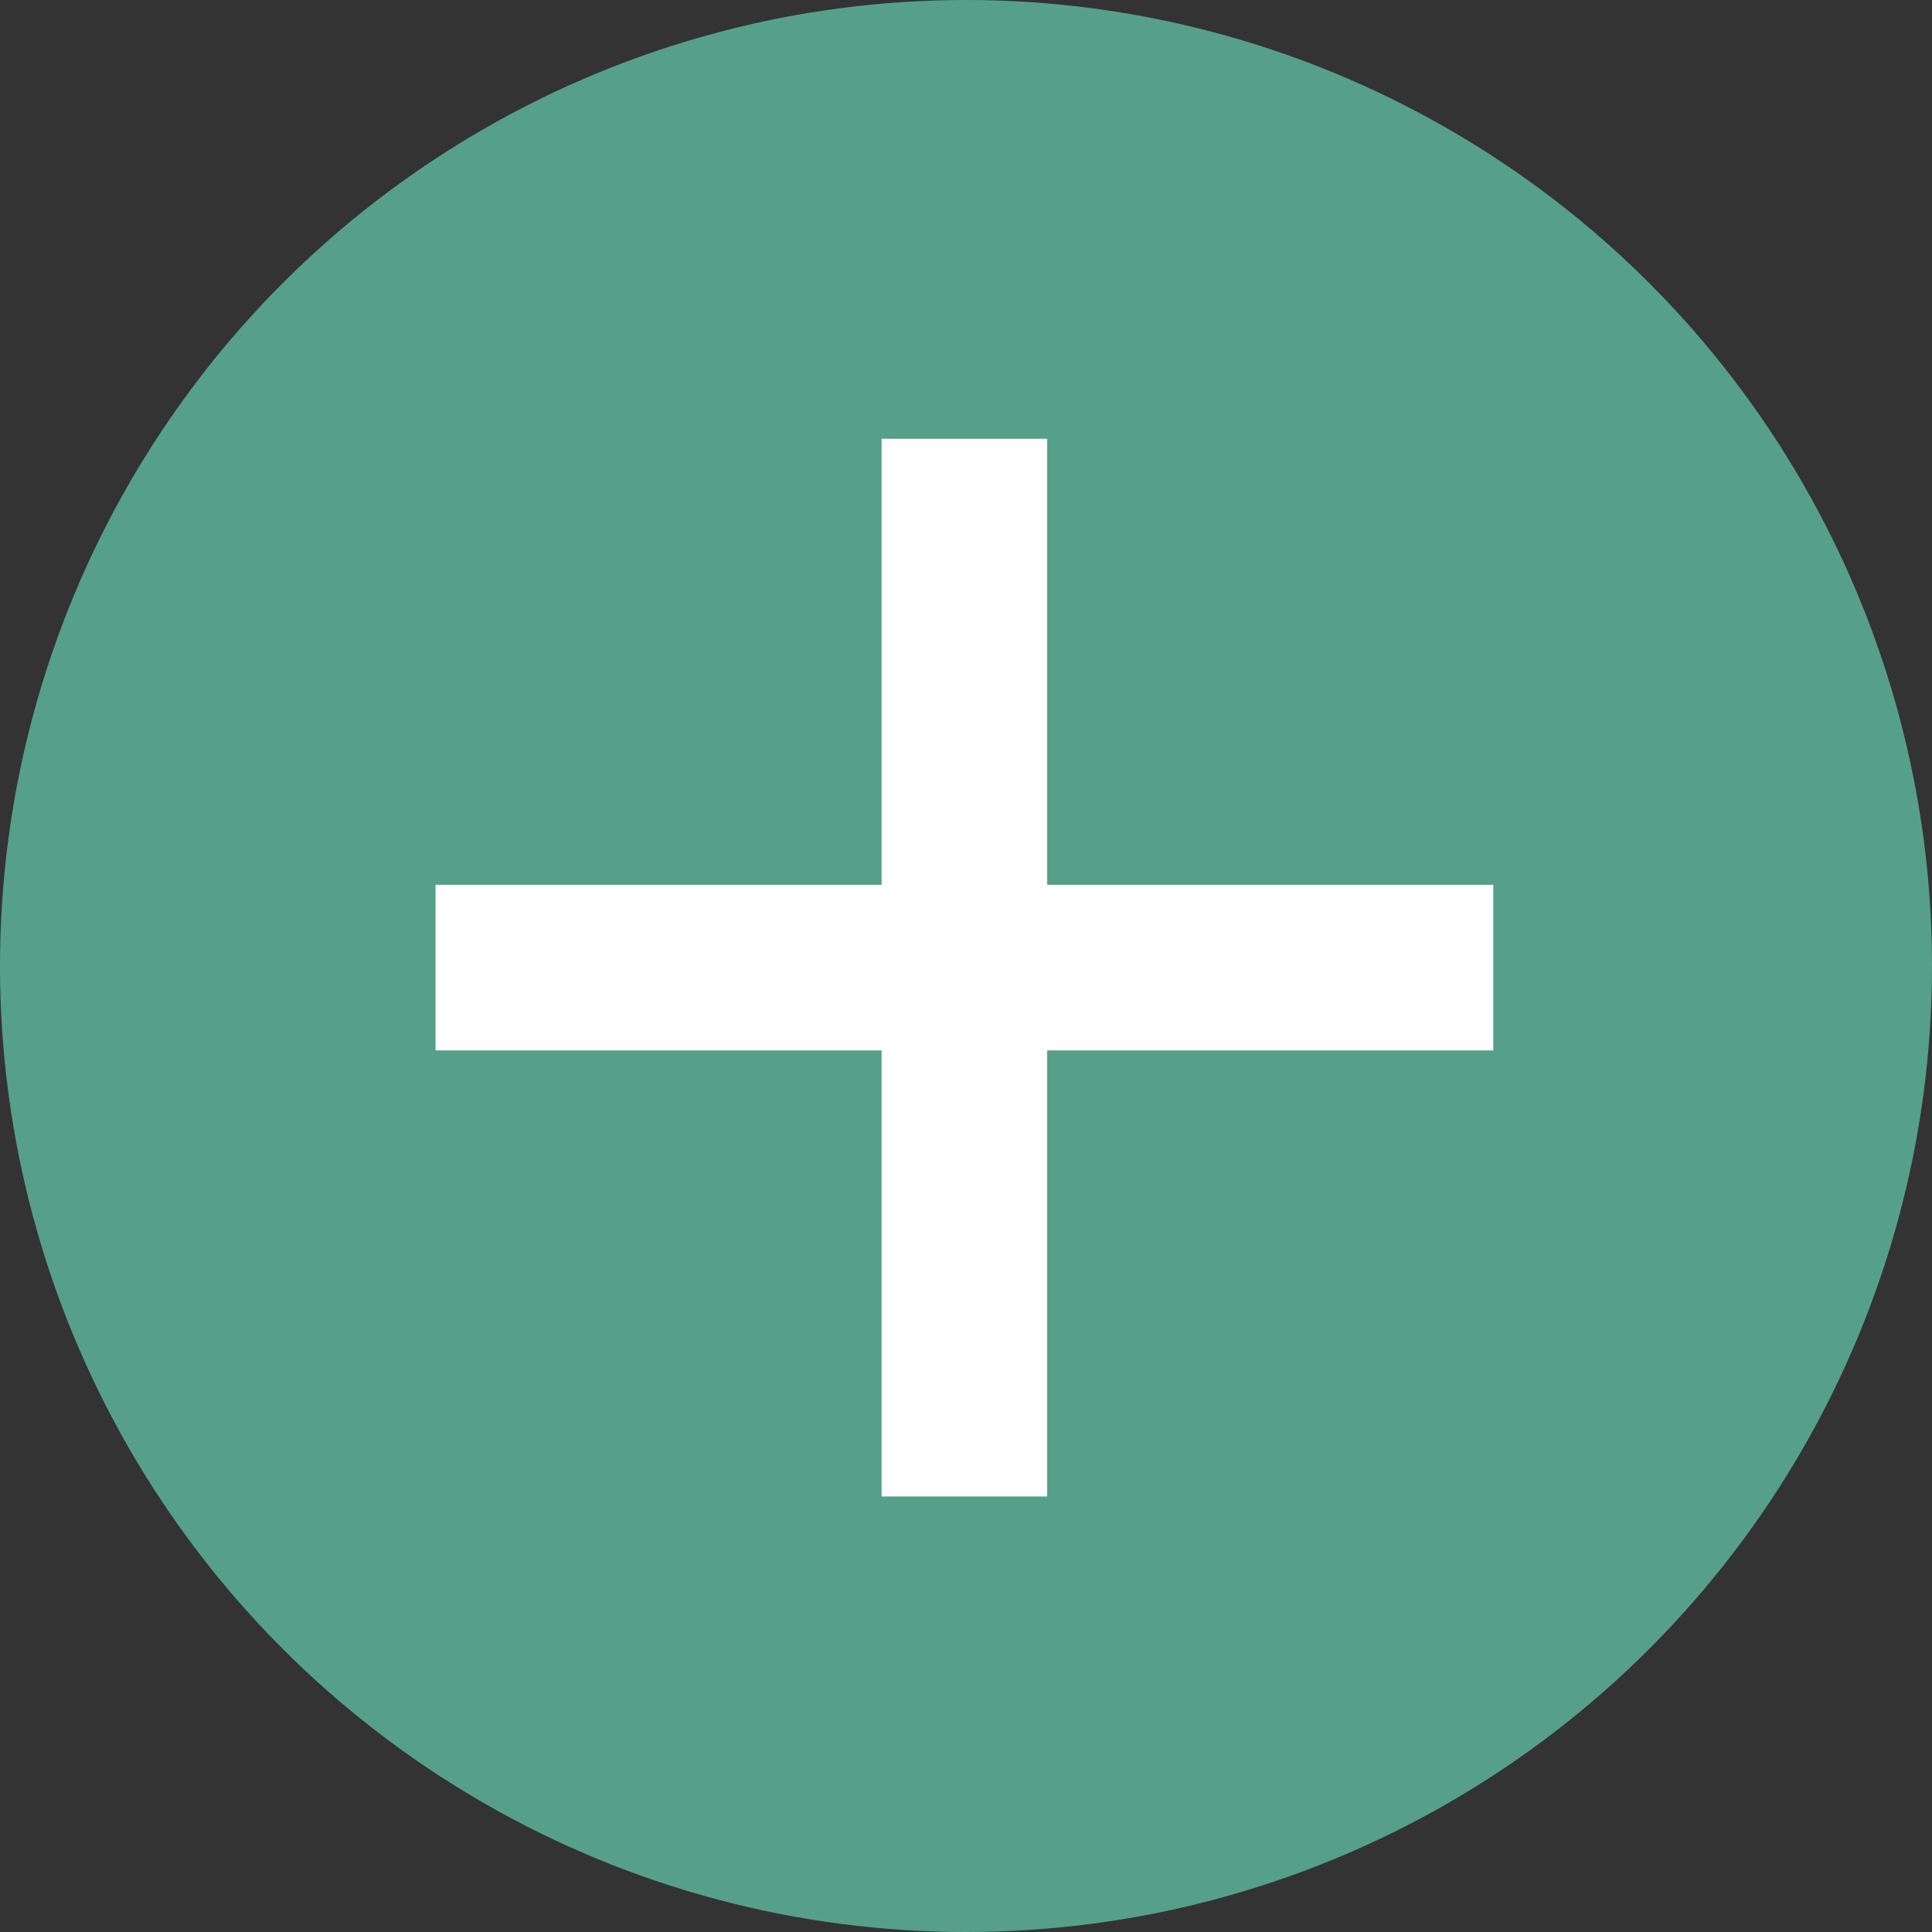 <svg xmlns="http://www.w3.org/2000/svg" width="105" height="105" viewBox="0 0 105 105">
  <rect x="0" y="0" width="105" height="105" fill="#333333" stroke="none"/>
  <g id="Group_650" data-name="Group 650" transform="translate(-899 -11123.825)">
    <circle id="Ellipse_109" data-name="Ellipse 109" cx="52.5" cy="52.5" r="52.5" transform="translate(899 11123.825)" fill="#56a089"/>
    <g id="Group_648" data-name="Group 648" transform="translate(922.672 11147.672)">
      <line id="Line_112" data-name="Line 112" y2="57.482" transform="translate(28.741 0)" fill="none" stroke="#fff" stroke-width="9"/>
      <line id="Line_113" data-name="Line 113" x2="57.482" transform="translate(0 28.74)" fill="none" stroke="#fff" stroke-width="9"/>
    </g>
  </g>
</svg>
